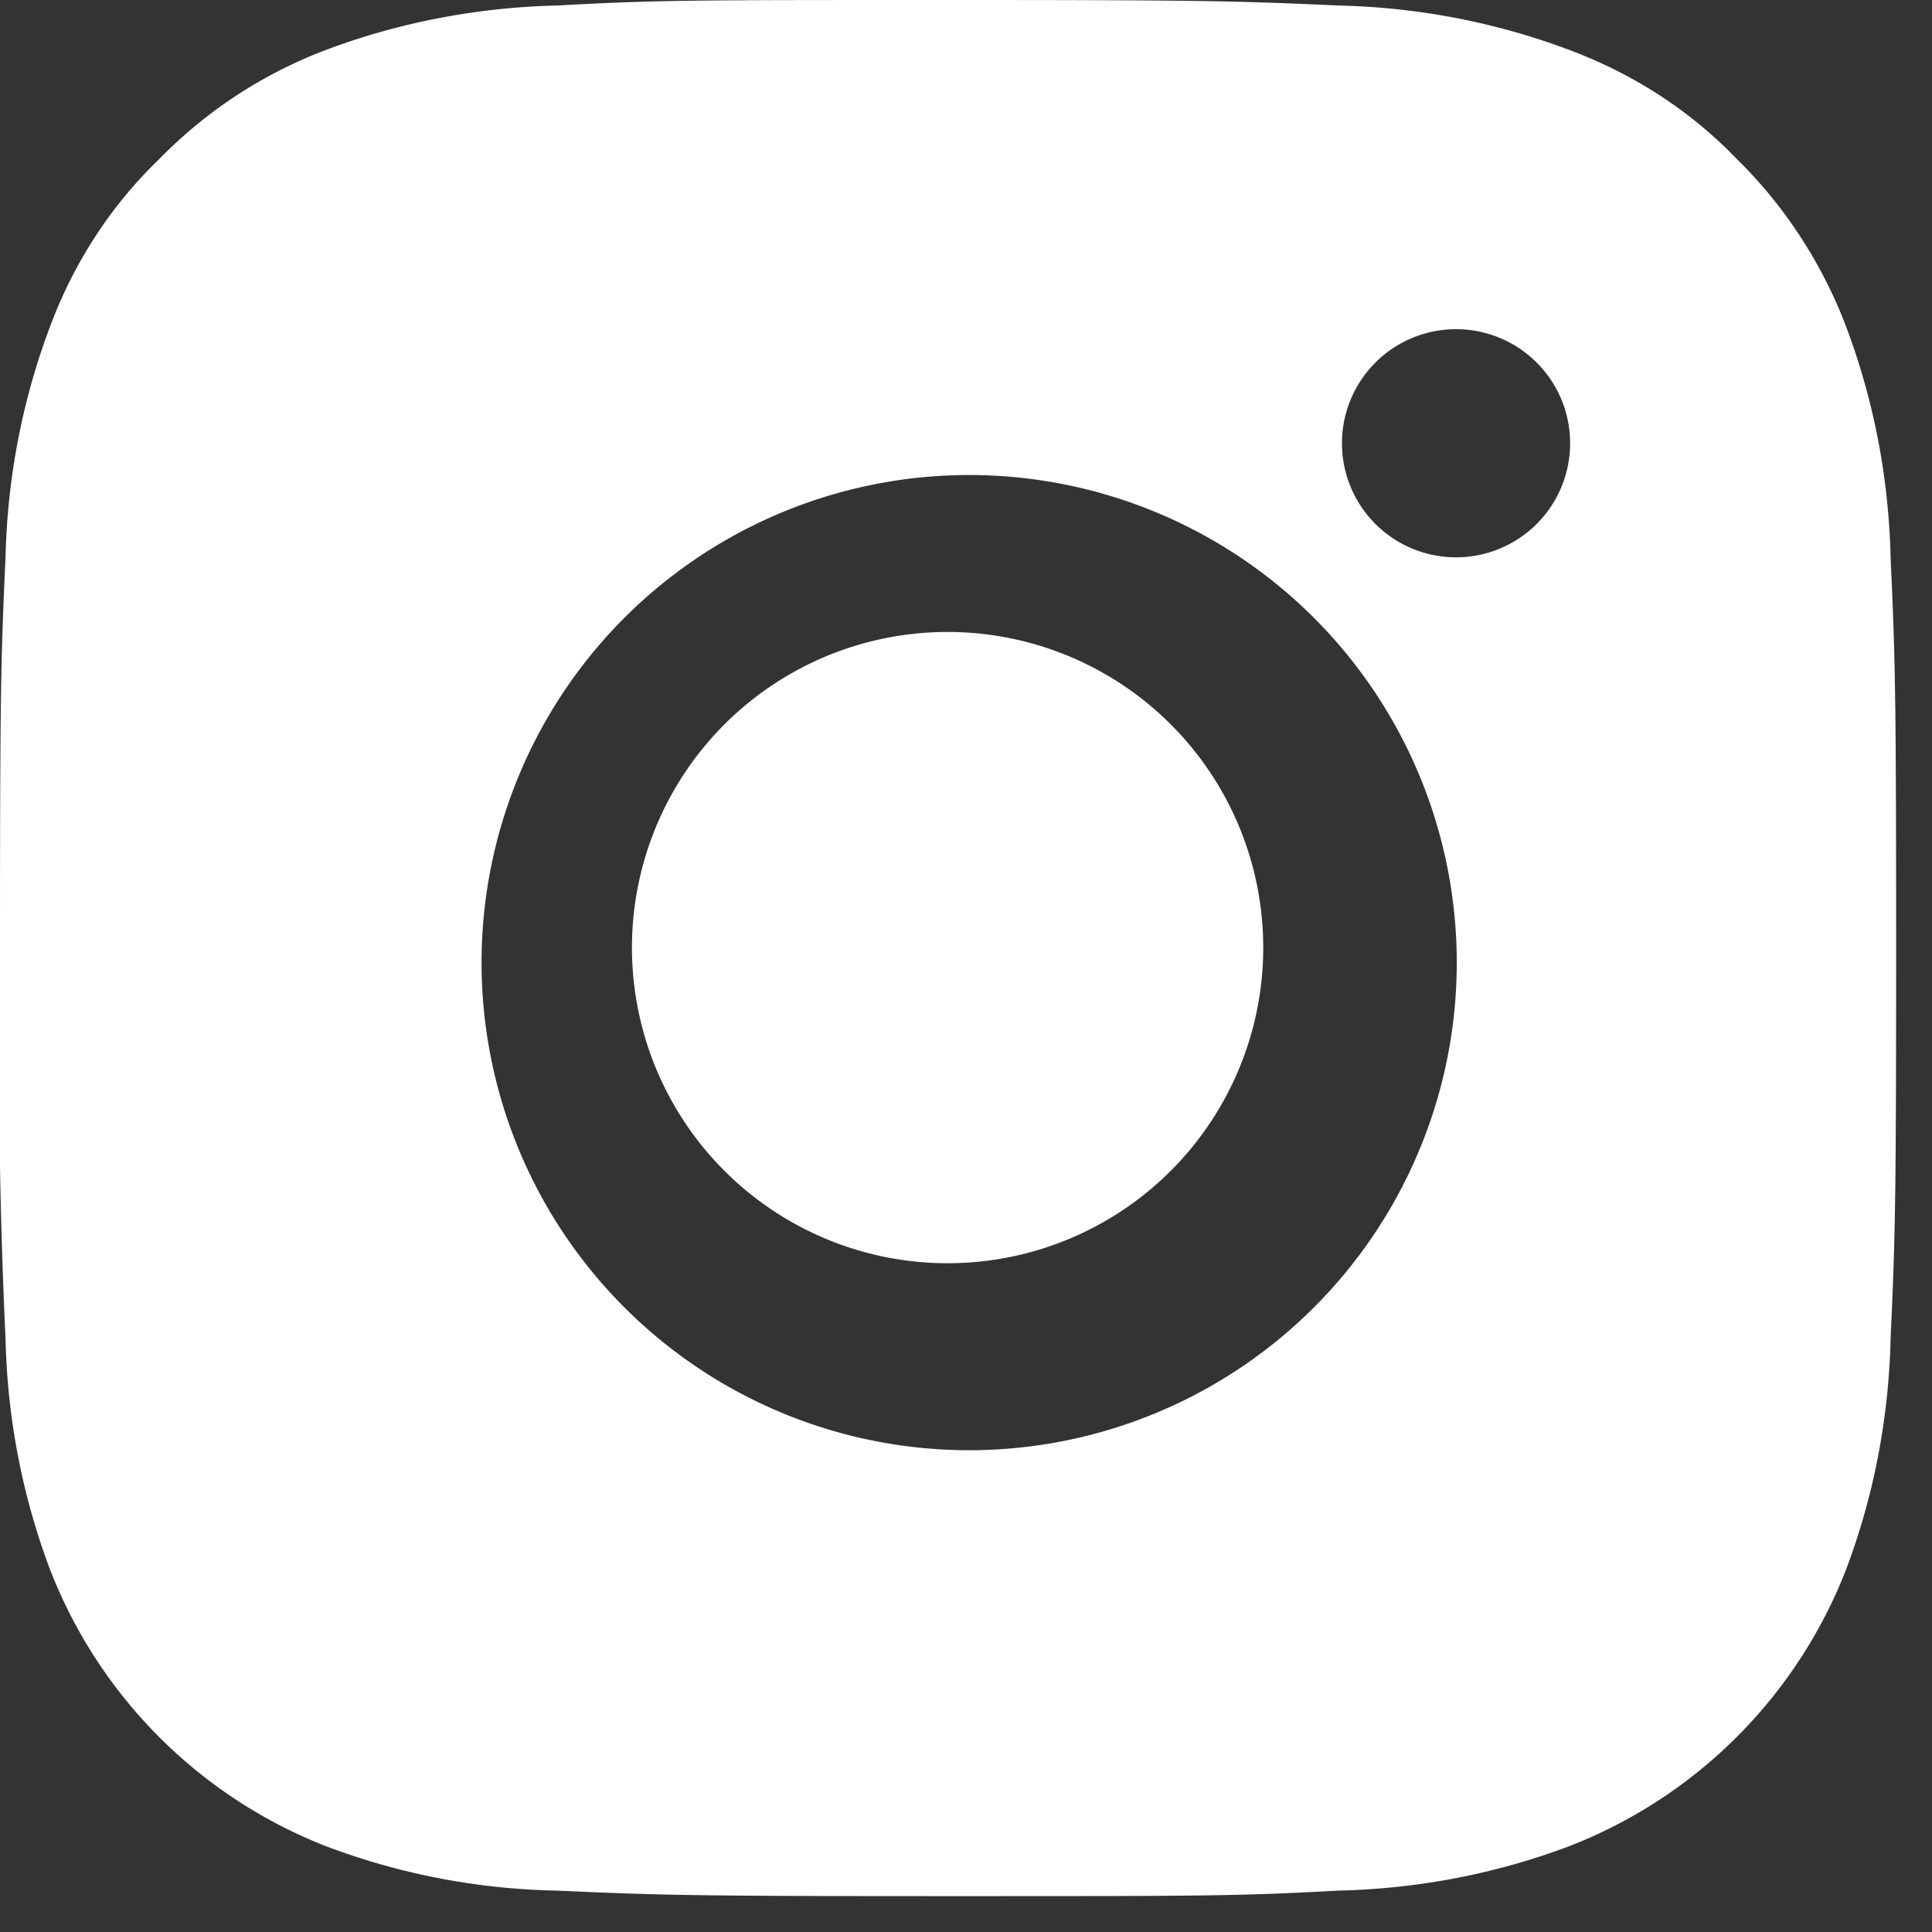 <svg width="21" height="21" fill="none" xmlns="http://www.w3.org/2000/svg"><rect width="100%" height="100%" fill="#333333" stroke="none"/><path fill-rule="evenodd" clip-rule="evenodd" d="M20.07 3.56c.3.8.46 1.64.48 2.5.05 1.1.06 1.45.06 4.25s-.01 3.13-.06 4.24c-.02.86-.18 1.7-.48 2.5a5.28 5.28 0 0 1-3.02 3.02c-.8.3-1.64.46-2.5.48-1.1.06-1.45.06-4.25.06s-3.13-.01-4.25-.06a7.49 7.49 0 0 1-2.5-.48 5.28 5.28 0 0 1-3.01-3.02c-.3-.8-.46-1.64-.48-2.5A65.8 65.8 0 0 1 0 10.31c0-2.8.01-3.16.06-4.25.02-.86.18-1.7.48-2.5.26-.7.66-1.32 1.19-1.83A5.01 5.01 0 0 1 3.55.54c.8-.3 1.65-.46 2.5-.48C7.15 0 7.5 0 10.3 0s3.14.01 4.25.06c.86.02 1.7.18 2.5.48.7.26 1.32.66 1.83 1.19.52.51.93 1.14 1.19 1.83ZM7.35 14.7a5.3 5.3 0 1 0 5.88-8.8 5.3 5.3 0 0 0-5.88 8.8Zm7.76-8.87a1.24 1.24 0 1 0 1.16-2.17 1.24 1.24 0 0 0-1.16 2.17ZM8.39 7.45a3.43 3.43 0 1 1 3.82 5.7 3.43 3.43 0 0 1-3.82-5.7Z" fill="#fff"/></svg>